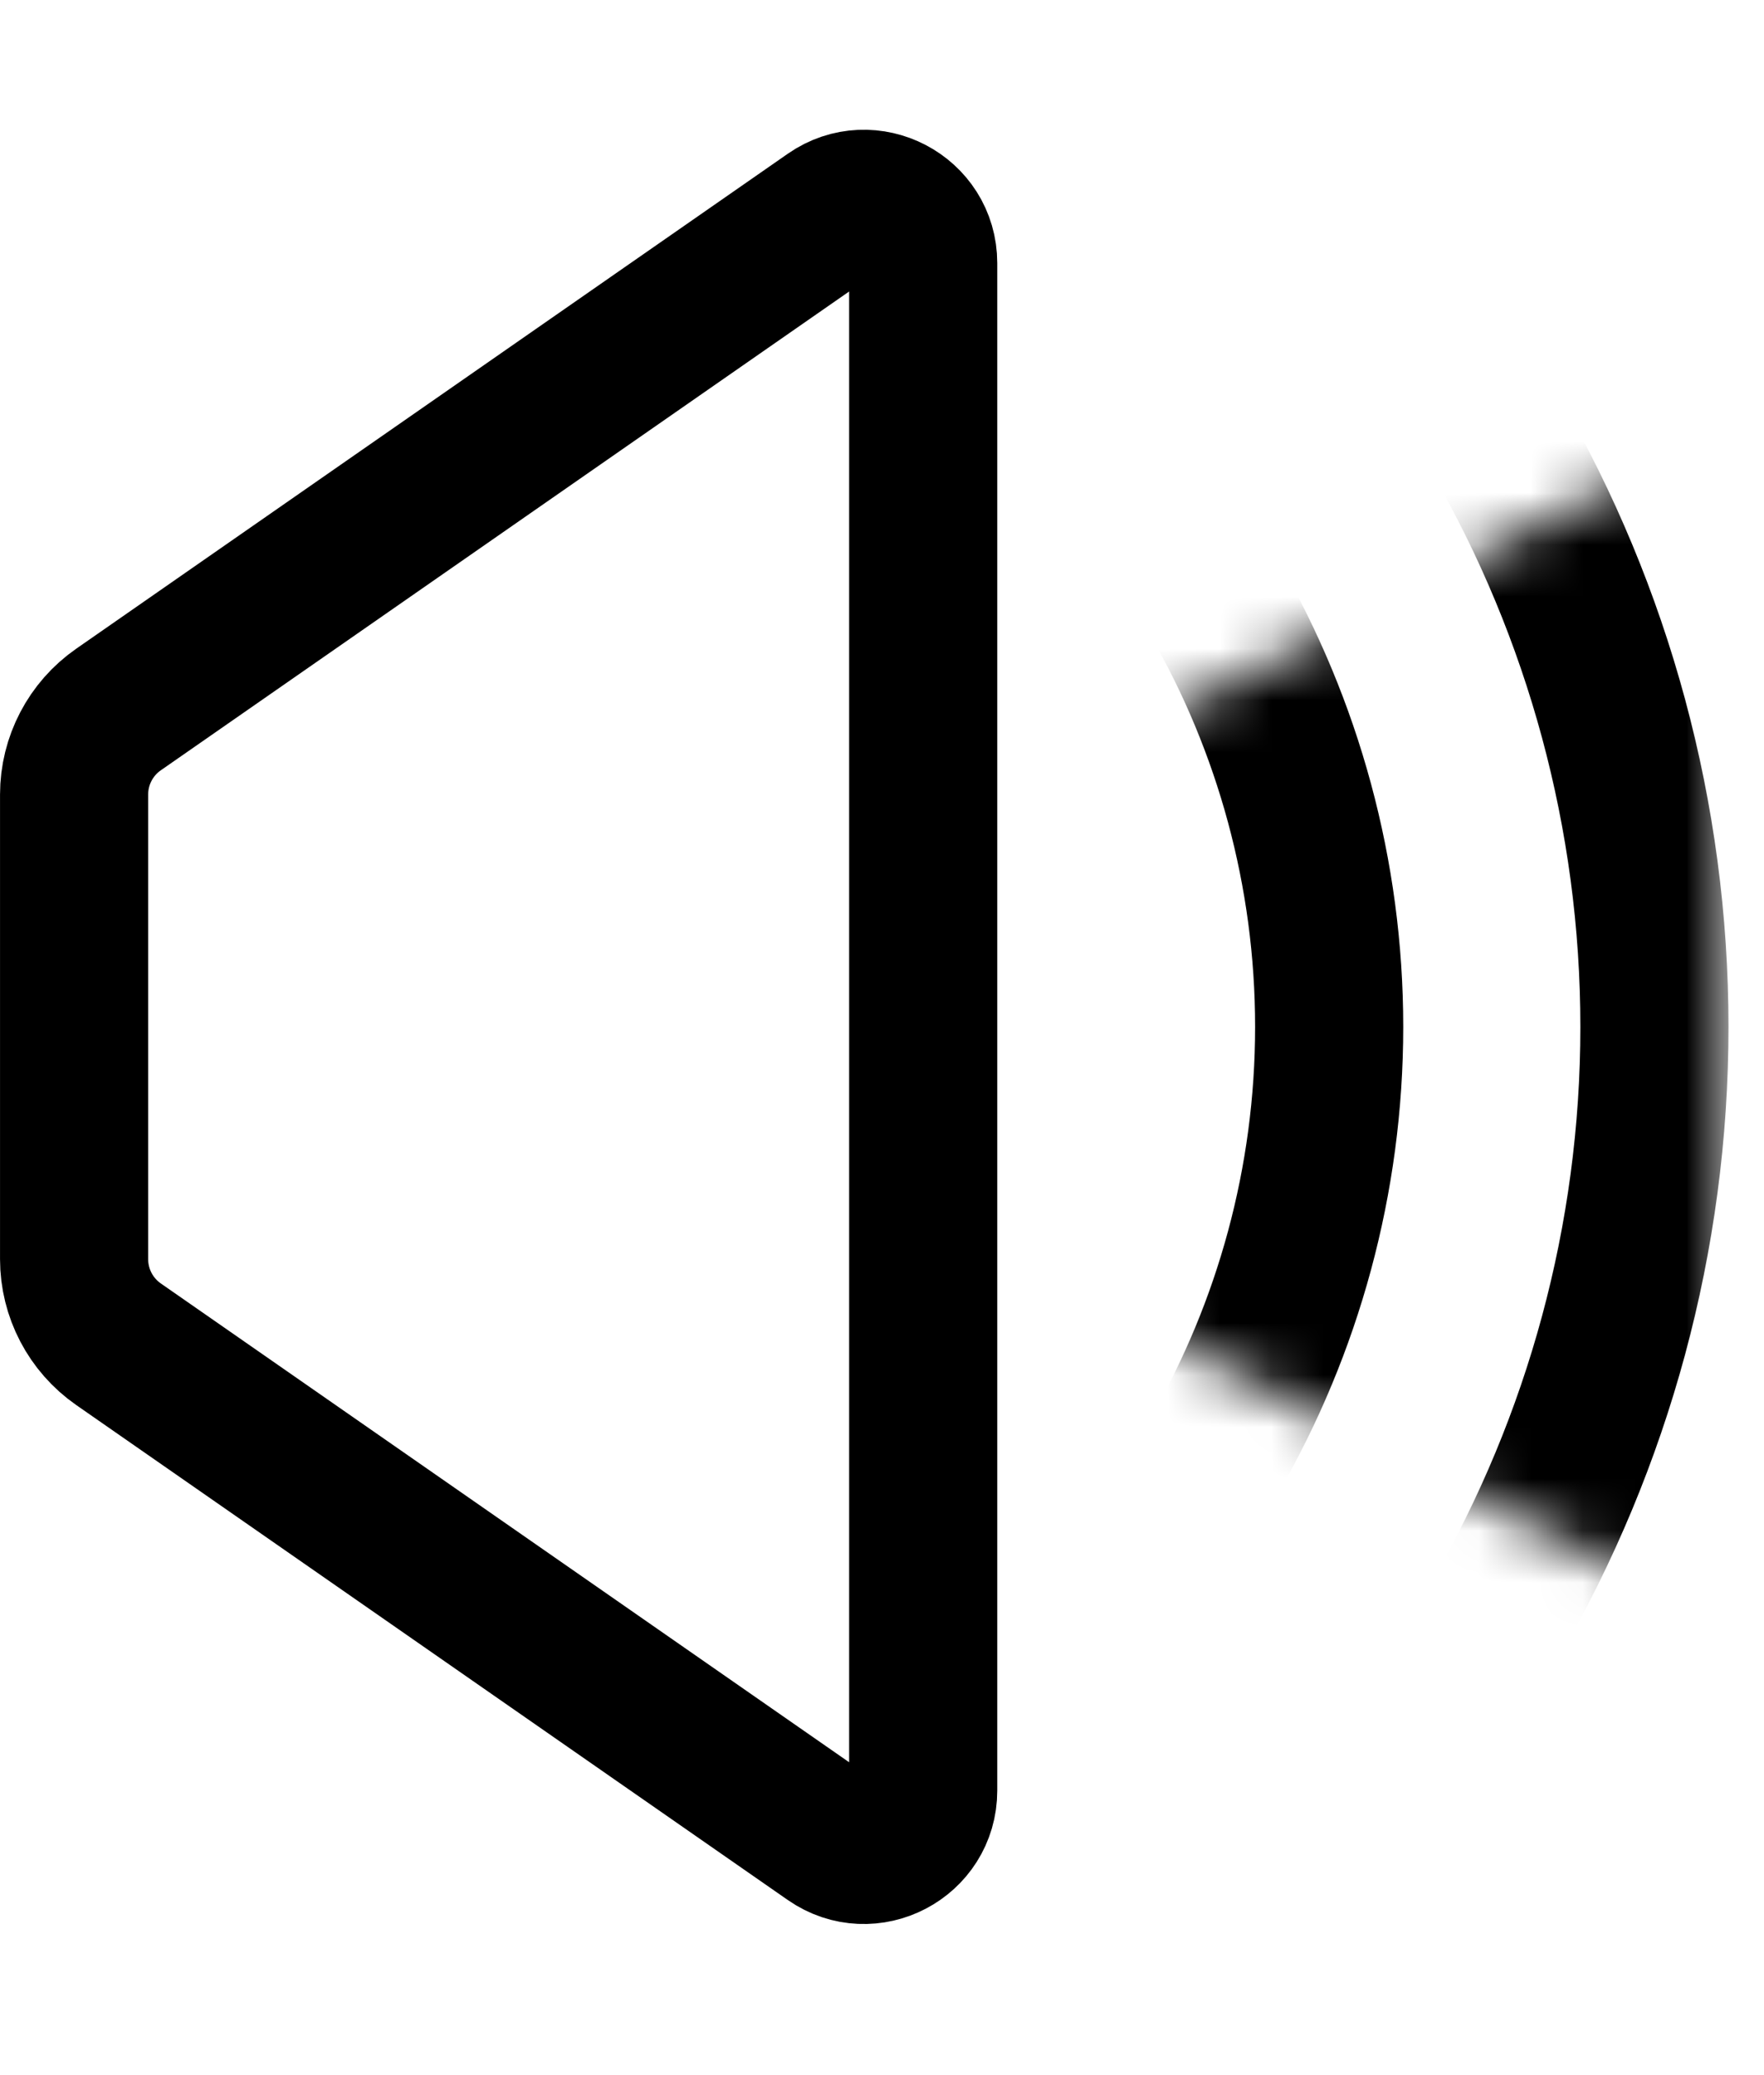 <svg width="34" height="40" viewBox="0 0 34 40" fill="none" xmlns="http://www.w3.org/2000/svg">
<mask id="mask0_1473_1493" style="mask-type:alpha" maskUnits="userSpaceOnUse" x="10" y="8" width="24" height="24">
<path d="M33.315 31.365L10.75 19.793L33.315 8.222V31.365Z" fill="#D9D9D9"/>
</mask>
<g mask="url(#mask0_1473_1493)">
<circle cx="9.08" cy="19.795" r="22.808" stroke="black" stroke-width="2.855"/>
<circle cx="9.078" cy="19.793" r="16.541" stroke="black" stroke-width="2.855"/>
</g>
<path d="M16 4.135C16.757 3.608 17.794 4.15 17.794 5.072V34.516C17.794 35.438 16.757 35.98 16 35.453L2.285 25.912C1.748 25.538 1.428 24.926 1.428 24.271V15.316C1.428 14.662 1.748 14.049 2.285 13.676L16 4.135Z" stroke="black" stroke-width="2.855"/>
</svg>
